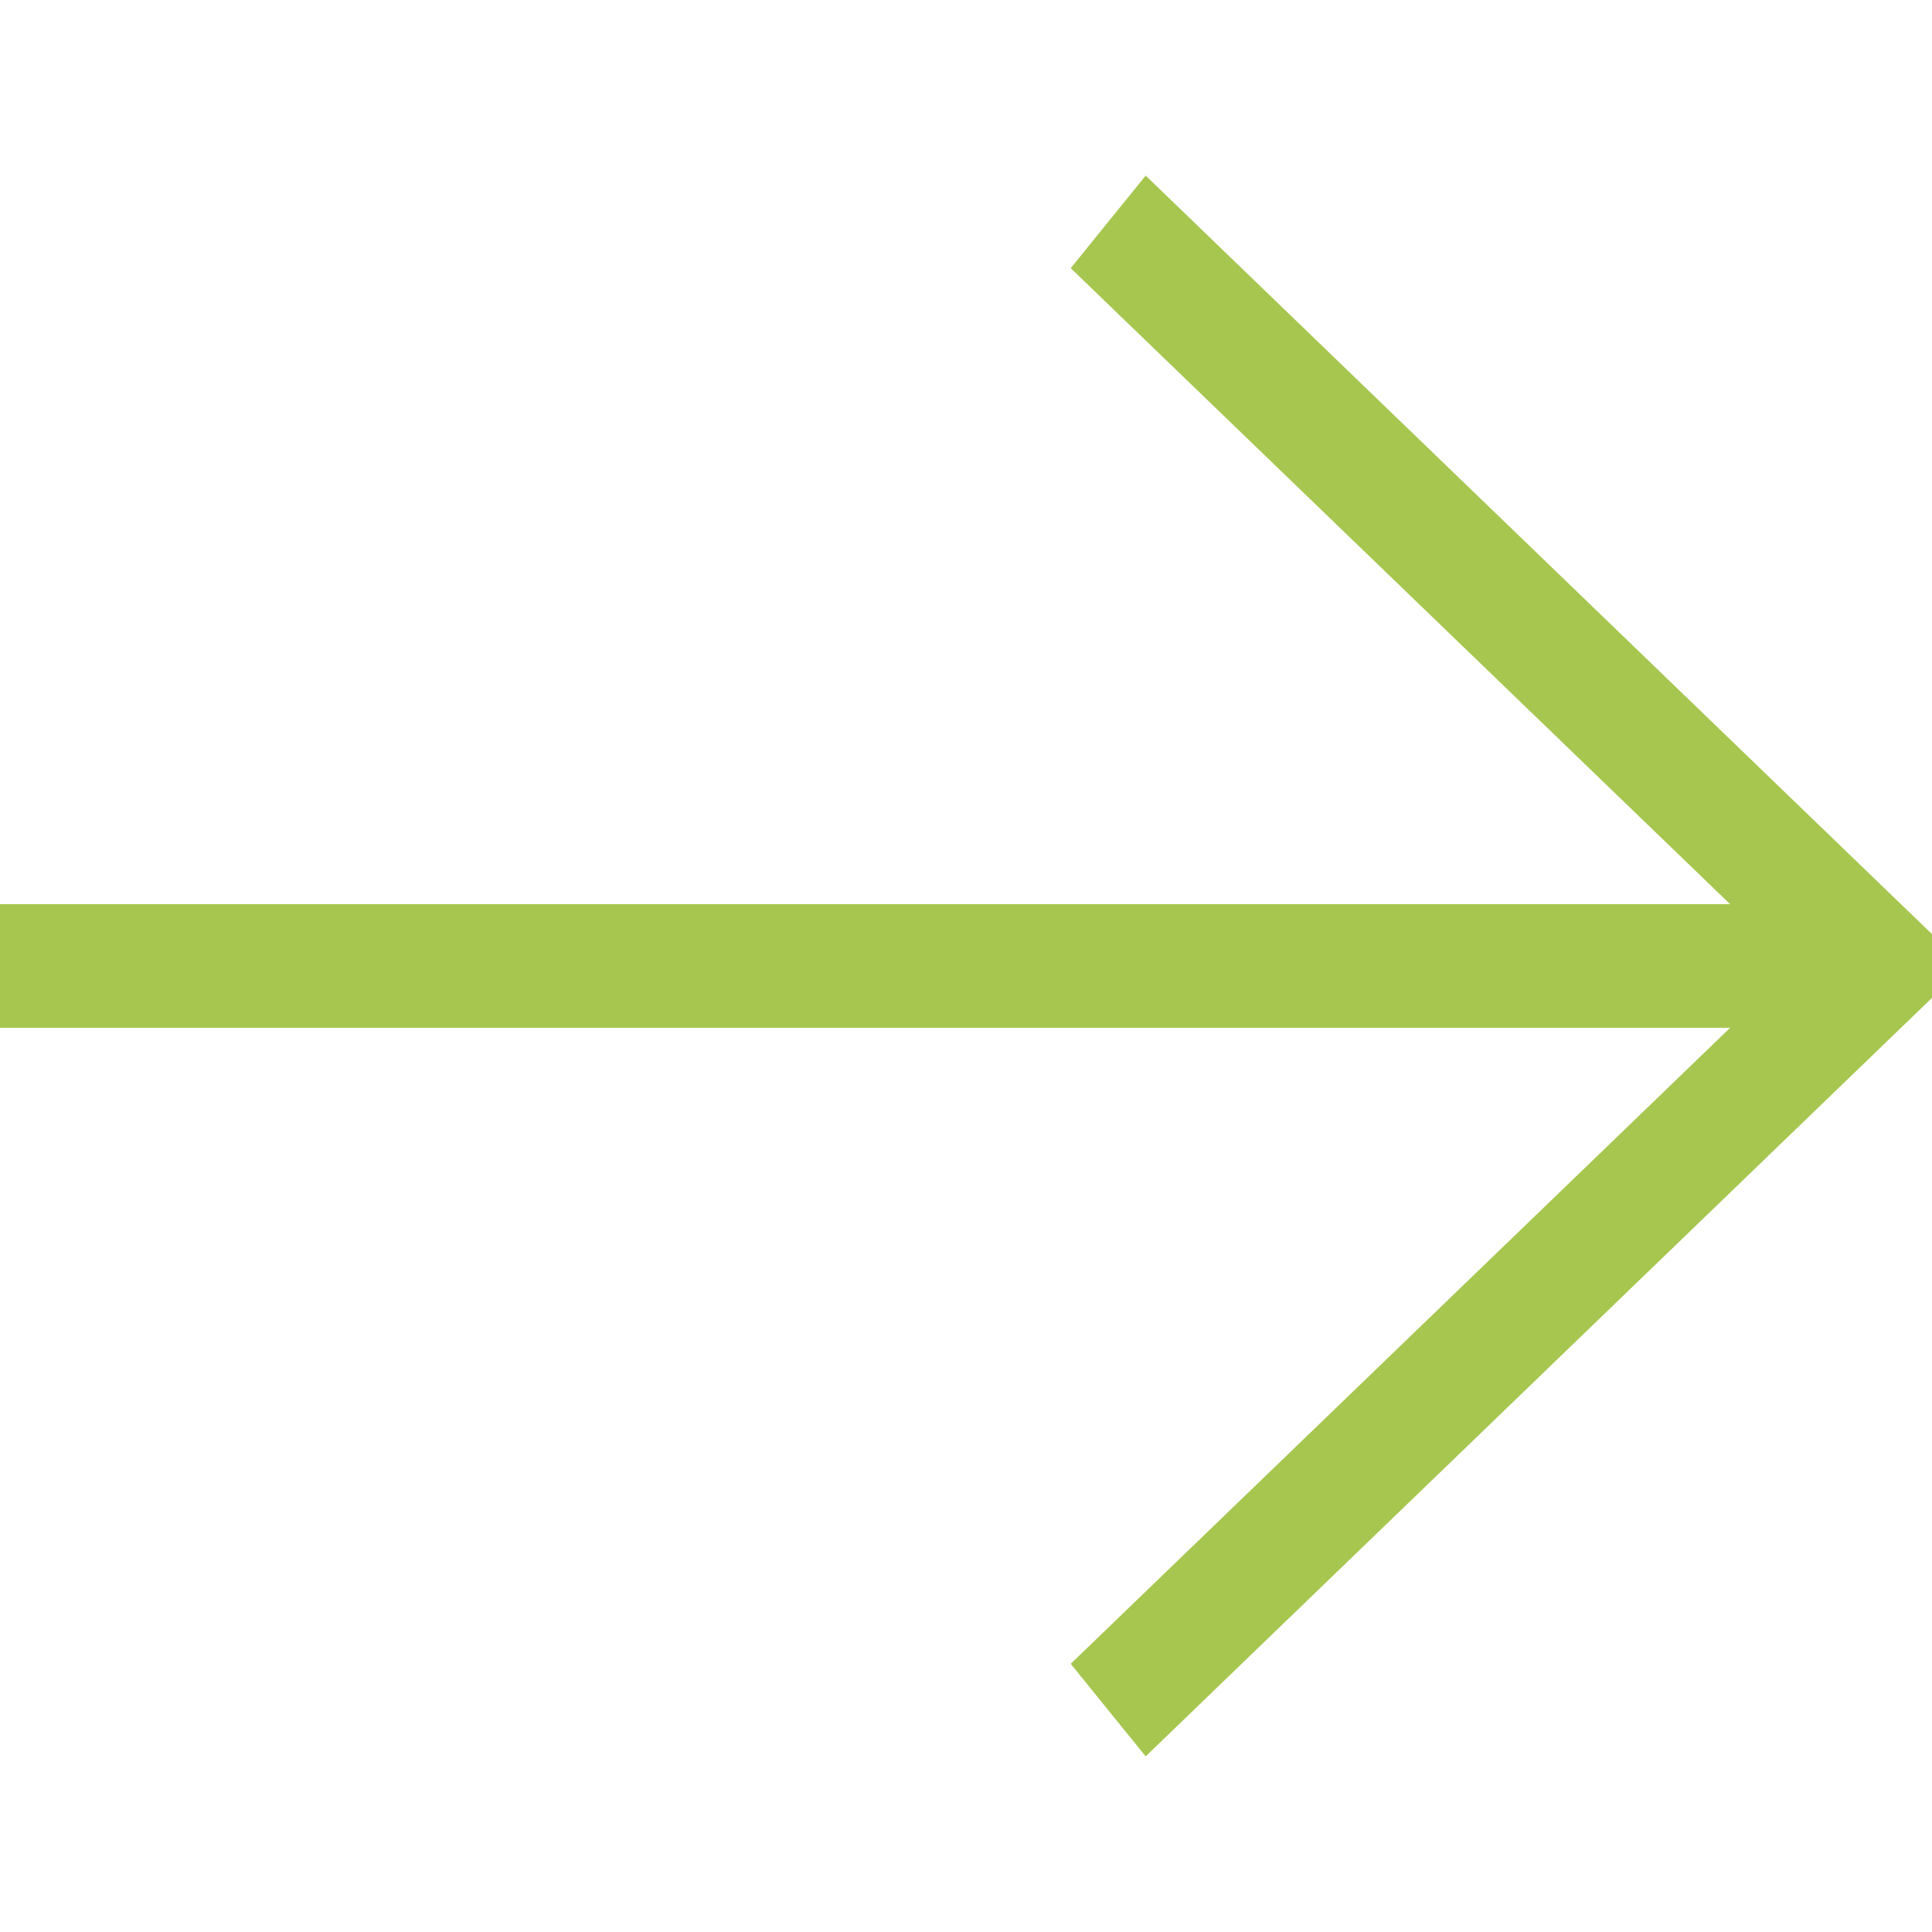 <svg width="10" height="10" viewBox="0 0 10 10" fill="none" xmlns="http://www.w3.org/2000/svg">
<path d="M5.93 0.909L5.542 1.388L8.955 4.68H0L0 5.32L8.955 5.32L5.542 8.612L5.93 9.091L10 5.165V4.835L5.93 0.909Z" fill="#a7c650"/>
</svg>
